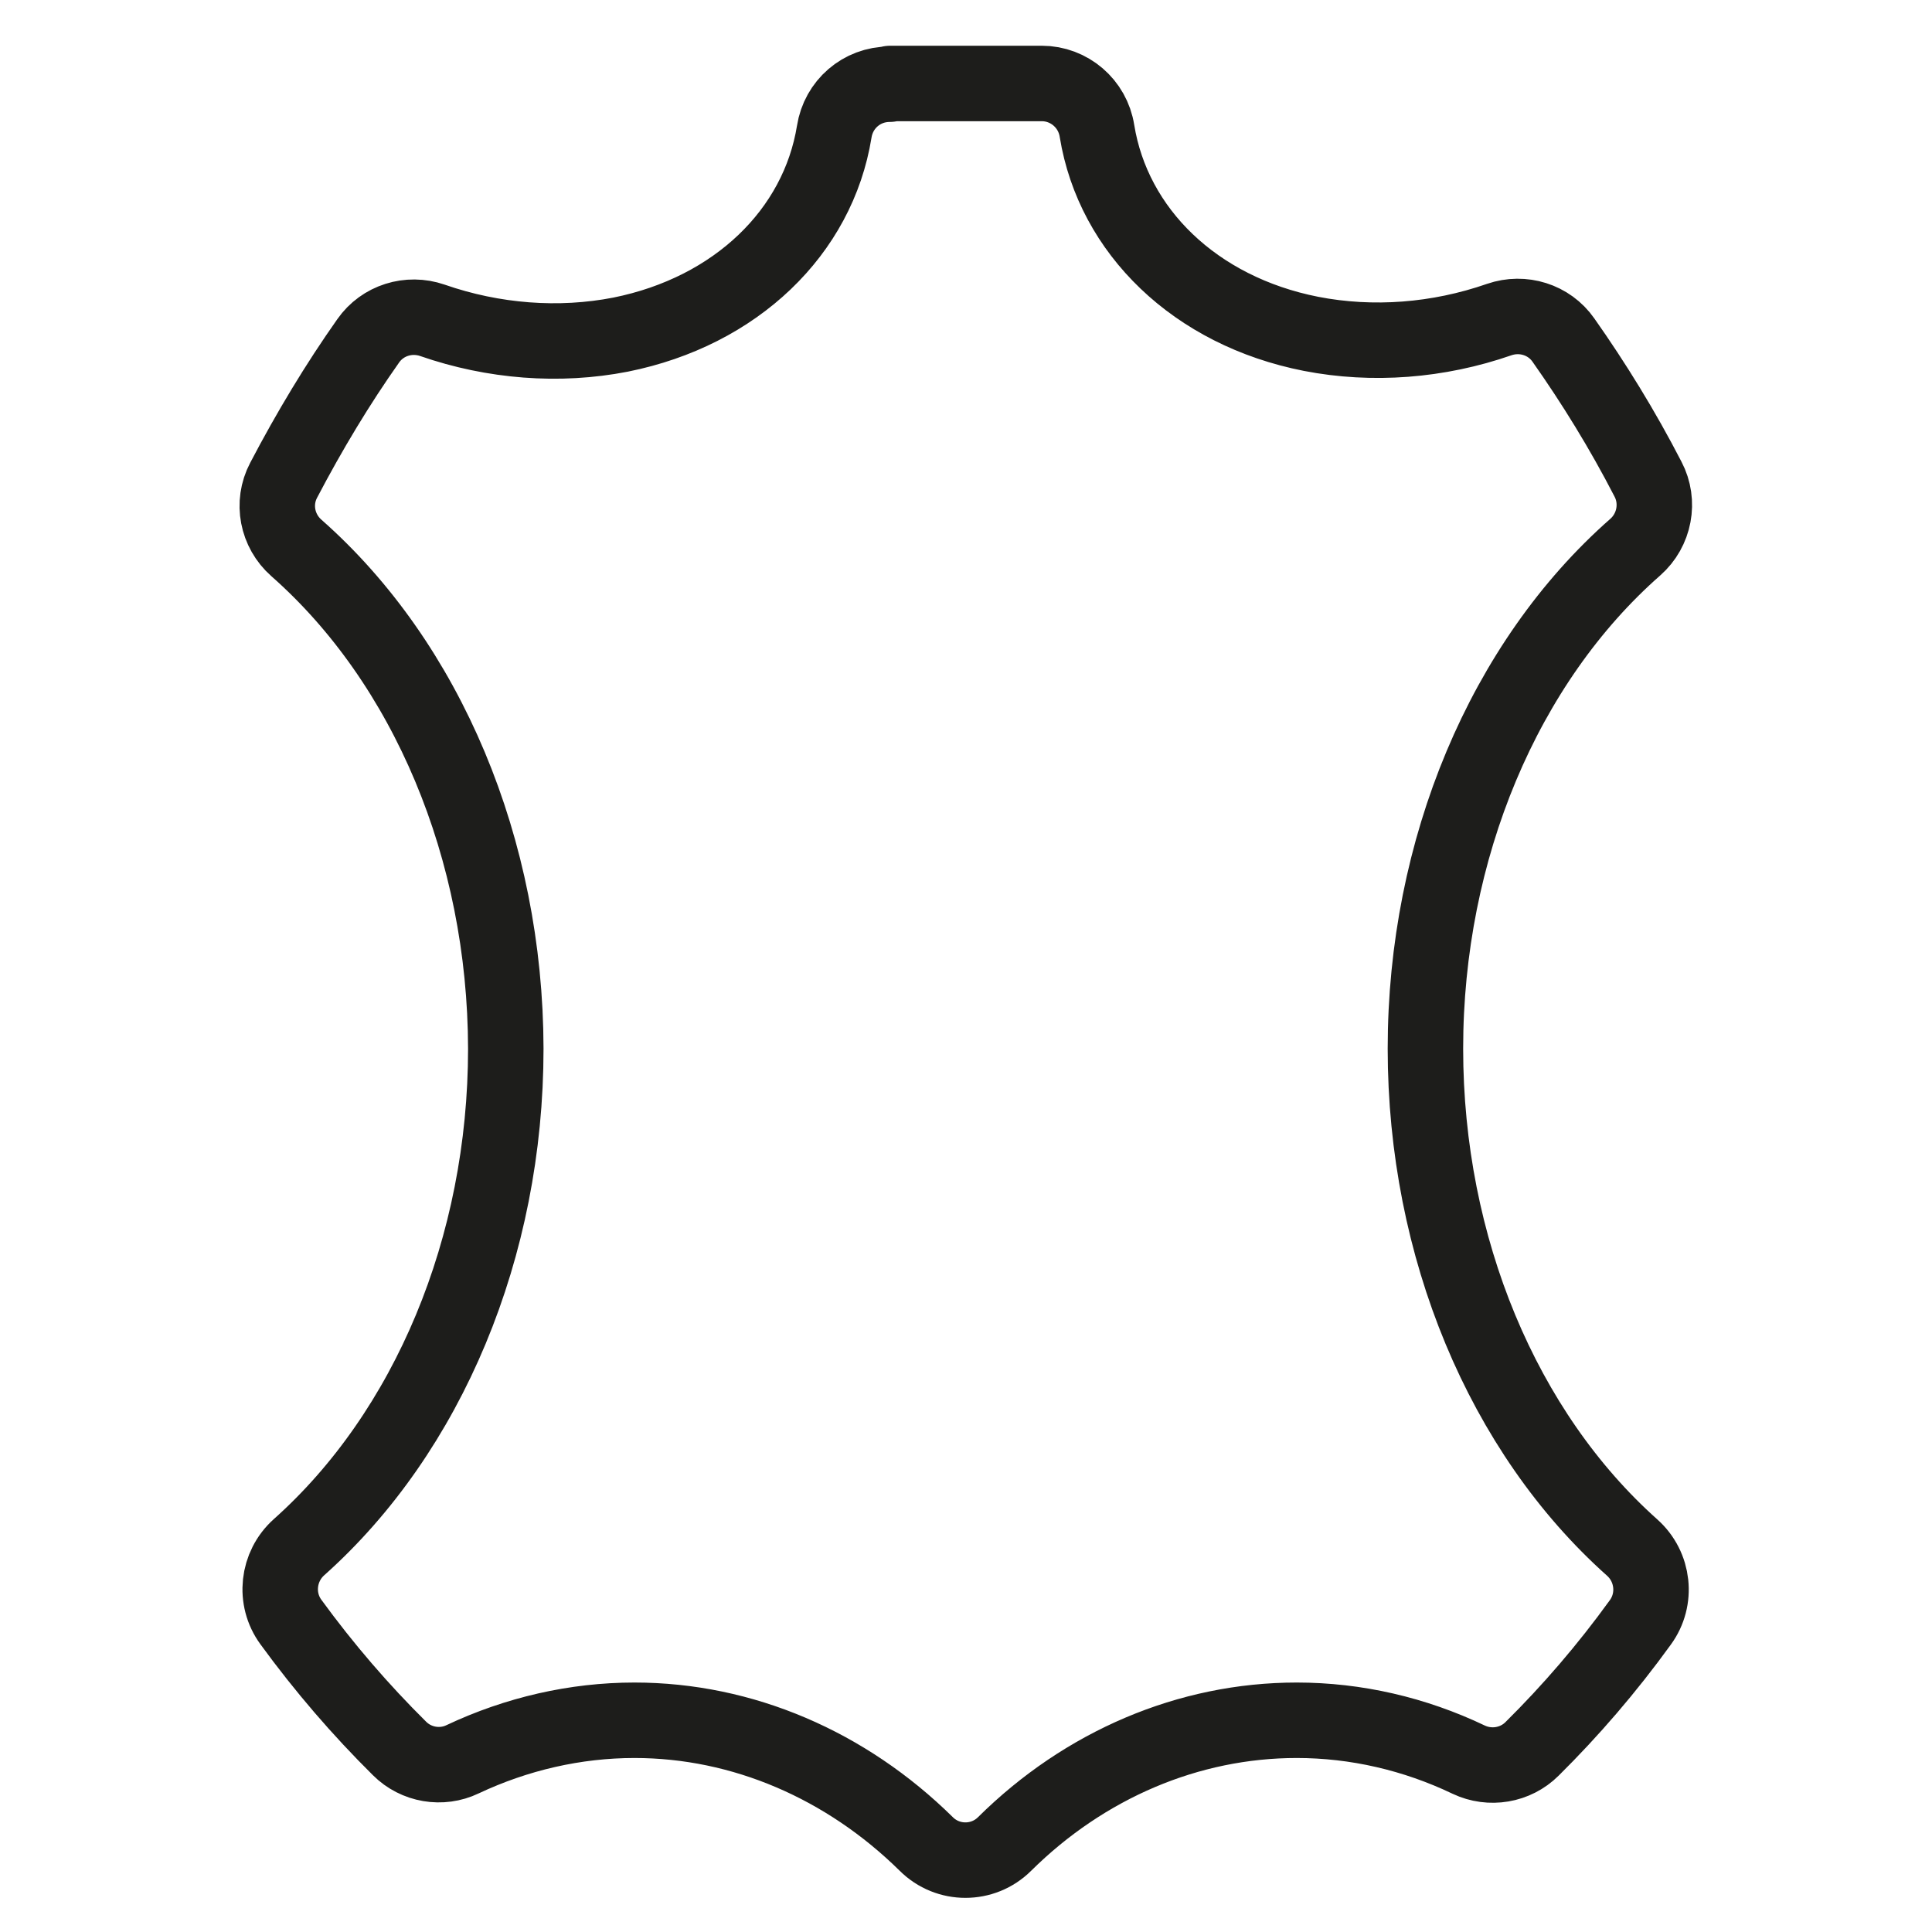 <svg width="64" height="64" viewBox="0 0 64 64" fill="none" xmlns="http://www.w3.org/2000/svg">
<path d="M29.466 2.79C28.544 2.79 27.776 3.456 27.635 4.365C27.098 7.68 24.384 10.317 20.557 11.085C18.522 11.482 16.346 11.315 14.323 10.611C13.542 10.342 12.672 10.611 12.198 11.29C11.187 12.723 10.253 14.272 9.395 15.911C8.998 16.666 9.178 17.587 9.818 18.151C14.144 21.965 16.742 28.122 16.755 34.739C16.755 41.319 14.182 47.437 9.907 51.251C9.19 51.891 9.075 52.967 9.638 53.734C10.739 55.245 11.942 56.64 13.235 57.92C13.786 58.471 14.63 58.611 15.322 58.279C17.114 57.434 19.059 56.986 21.018 56.986C24.602 56.986 28.032 58.471 30.682 61.082C31.398 61.798 32.563 61.798 33.28 61.082C35.93 58.458 39.373 56.986 42.957 56.986C44.915 56.986 46.861 57.434 48.653 58.291C49.357 58.624 50.202 58.483 50.752 57.933C52.032 56.666 53.235 55.27 54.336 53.747C54.899 52.979 54.784 51.904 54.067 51.264C49.792 47.45 47.219 41.319 47.219 34.739C47.219 28.122 49.83 21.939 54.17 18.125C54.81 17.562 54.989 16.627 54.592 15.872C53.747 14.234 52.8 12.698 51.789 11.264C51.315 10.586 50.445 10.317 49.664 10.586C47.642 11.29 45.466 11.456 43.43 11.059C39.59 10.304 36.877 7.654 36.339 4.339C36.198 3.43 35.418 2.765 34.509 2.765H29.491L29.466 2.79Z" stroke="#1D1D1B" stroke-width="2.5" stroke-linecap="round" stroke-linejoin="round"/>
</svg>
